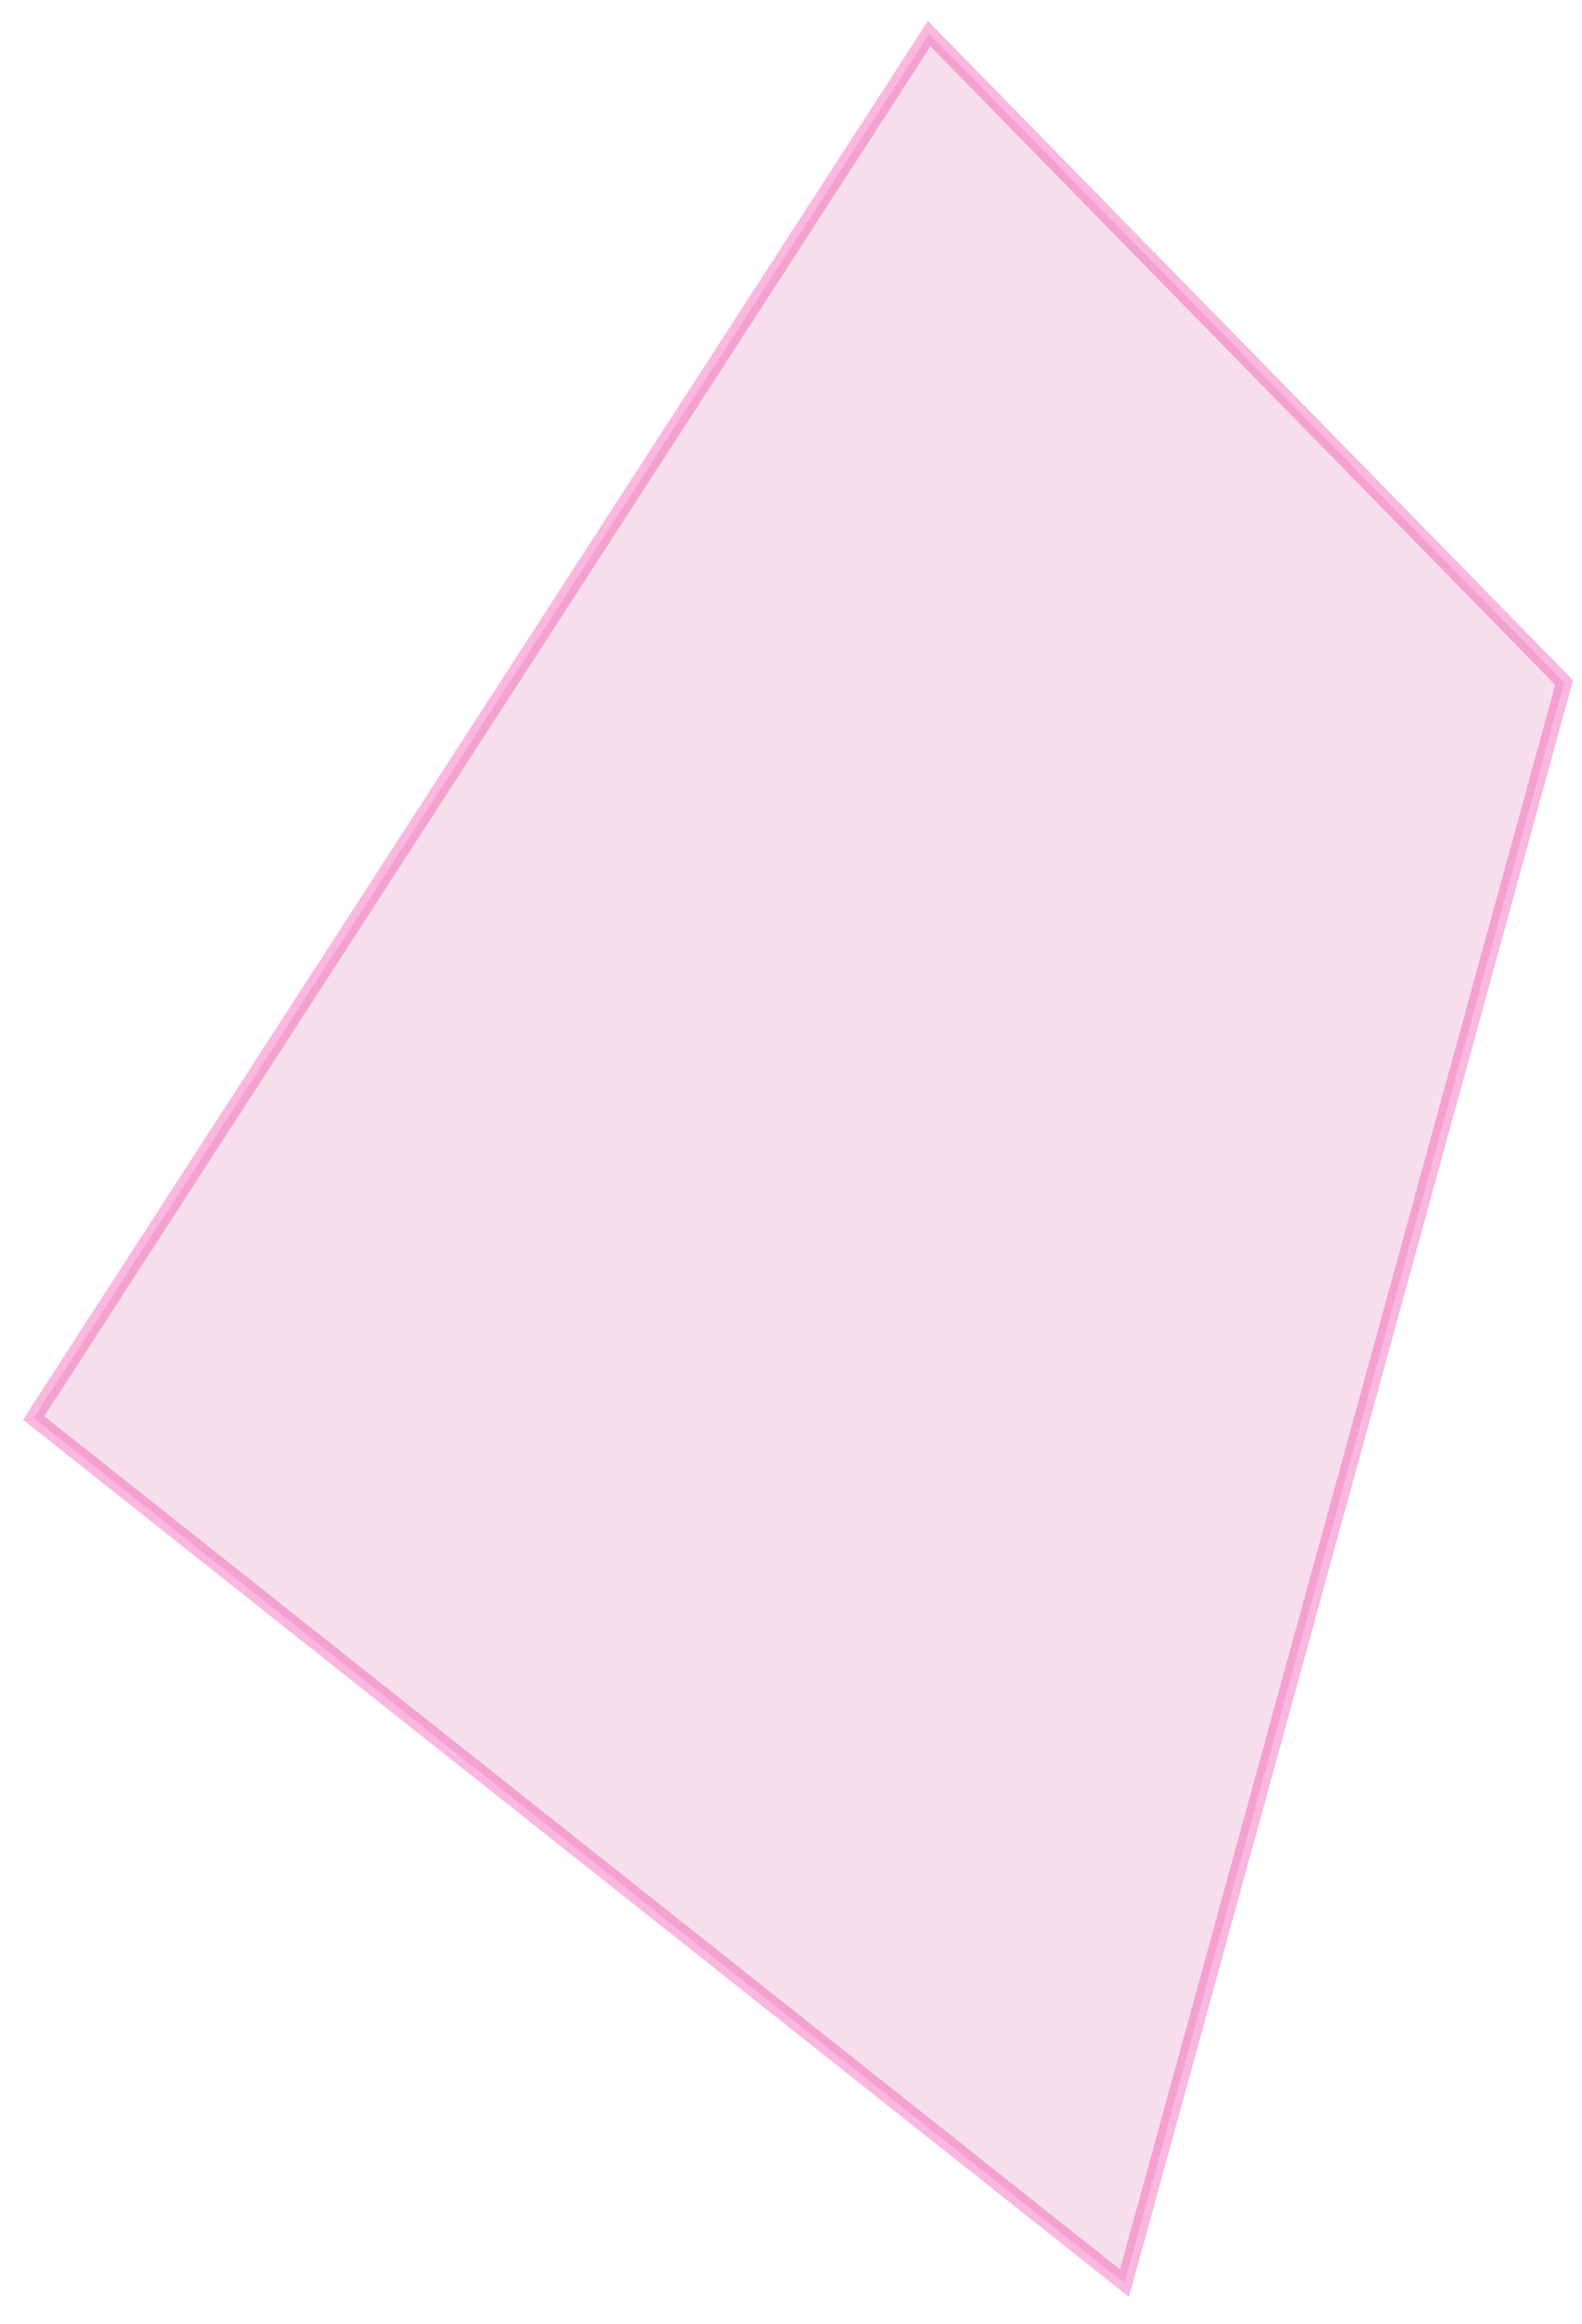 <?xml version="1.0" encoding="utf-8"?>
<svg xmlns="http://www.w3.org/2000/svg" fill="none" height="100%" overflow="visible" preserveAspectRatio="none" style="display: block;" viewBox="0 0 47 69" width="100%">
<path d="M46.47 20.265L27.605 1L1 42.098L33.409 67.784L46.47 20.265Z" fill="#C22872" fill-opacity="0.5" id="Vector 142" opacity="0.3" stroke="#EF1096" stroke-linecap="round" stroke-width="0.474"/>
</svg>